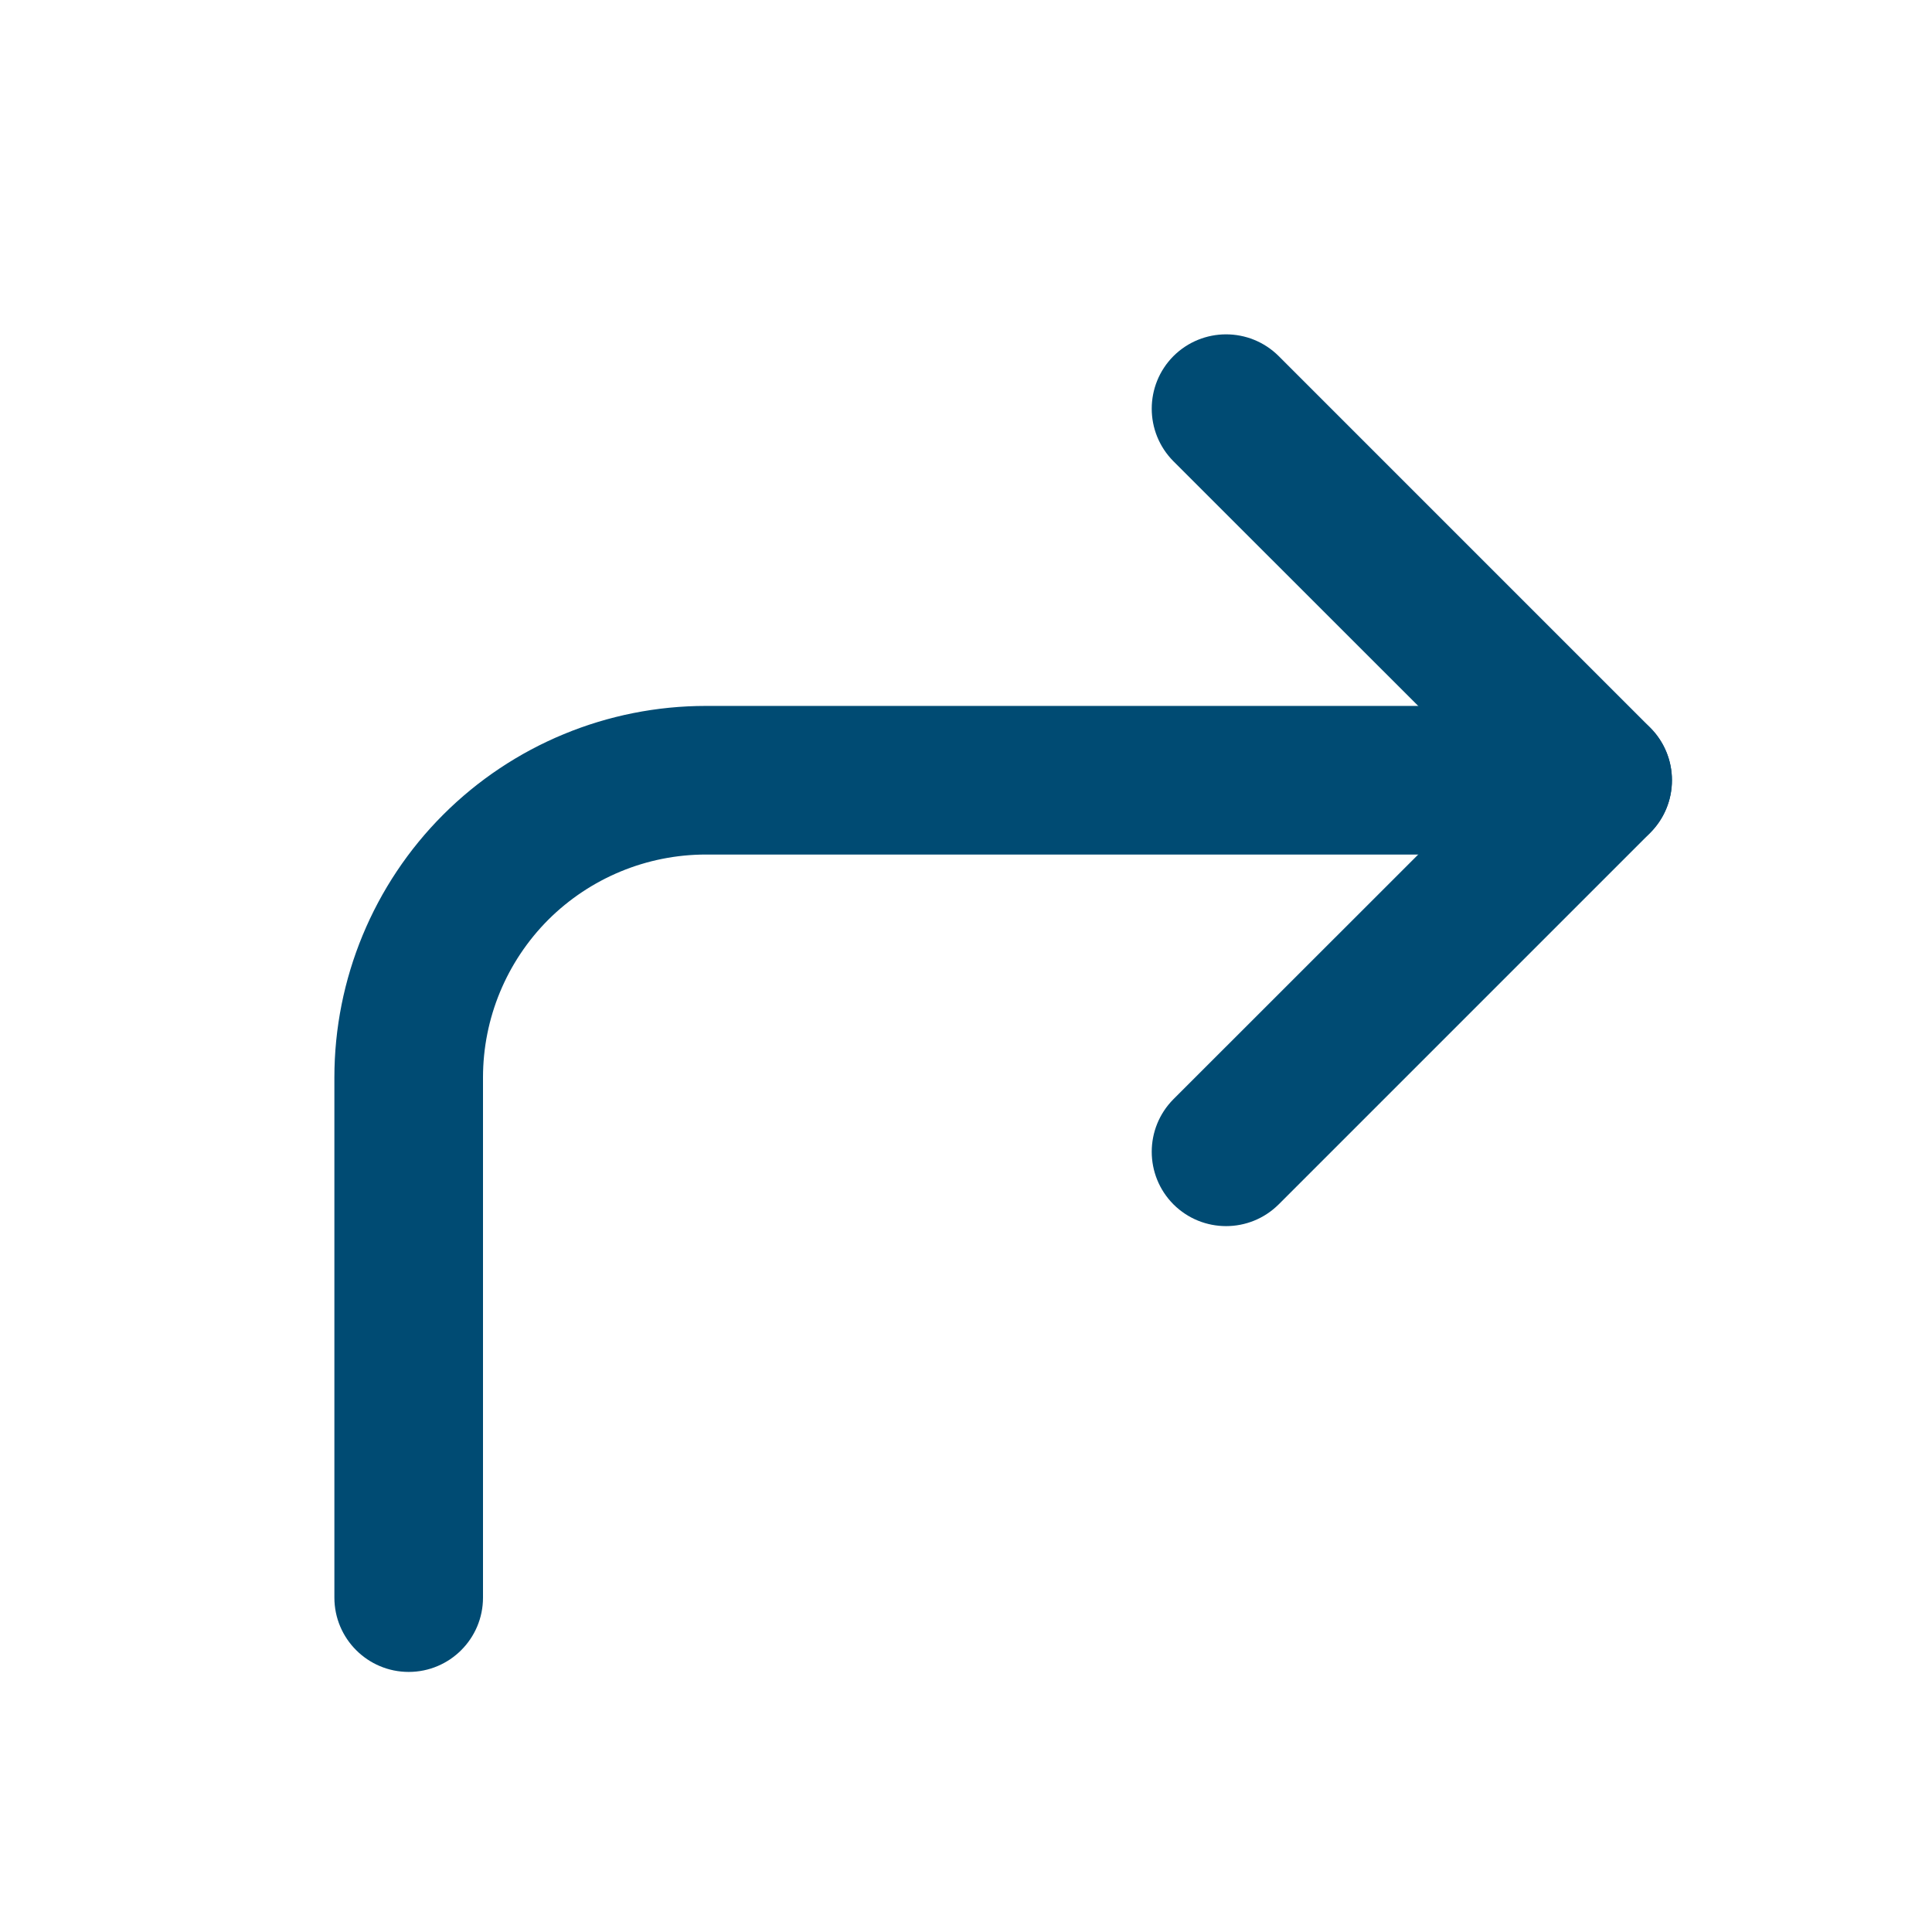 <svg width="13" height="13" viewBox="0 0 13 13" fill="none" xmlns="http://www.w3.org/2000/svg">
<g id="corner-up-right">
<path id="Vector (Stroke)" fill-rule="evenodd" clip-rule="evenodd" d="M7.896 2.396C8.092 2.201 8.408 2.201 8.604 2.396L11.104 4.896C11.299 5.092 11.299 5.408 11.104 5.604L8.604 8.104C8.408 8.299 8.092 8.299 7.896 8.104C7.701 7.908 7.701 7.592 7.896 7.396L10.043 5.25L7.896 3.104C7.701 2.908 7.701 2.592 7.896 2.396Z" fill="#004B73"/>
<path id="Vector (Stroke)_2" fill-rule="evenodd" clip-rule="evenodd" d="M4.75 5.75C4.352 5.75 3.971 5.908 3.689 6.189C3.408 6.471 3.25 6.852 3.25 7.25V10.75C3.25 11.026 3.026 11.25 2.75 11.25C2.474 11.25 2.25 11.026 2.25 10.75V7.25C2.25 6.587 2.513 5.951 2.982 5.482C3.451 5.013 4.087 4.75 4.75 4.75H10.75C11.026 4.75 11.25 4.974 11.25 5.25C11.25 5.526 11.026 5.75 10.75 5.75H4.75Z" fill="#004B73"/>
</g>
</svg>
